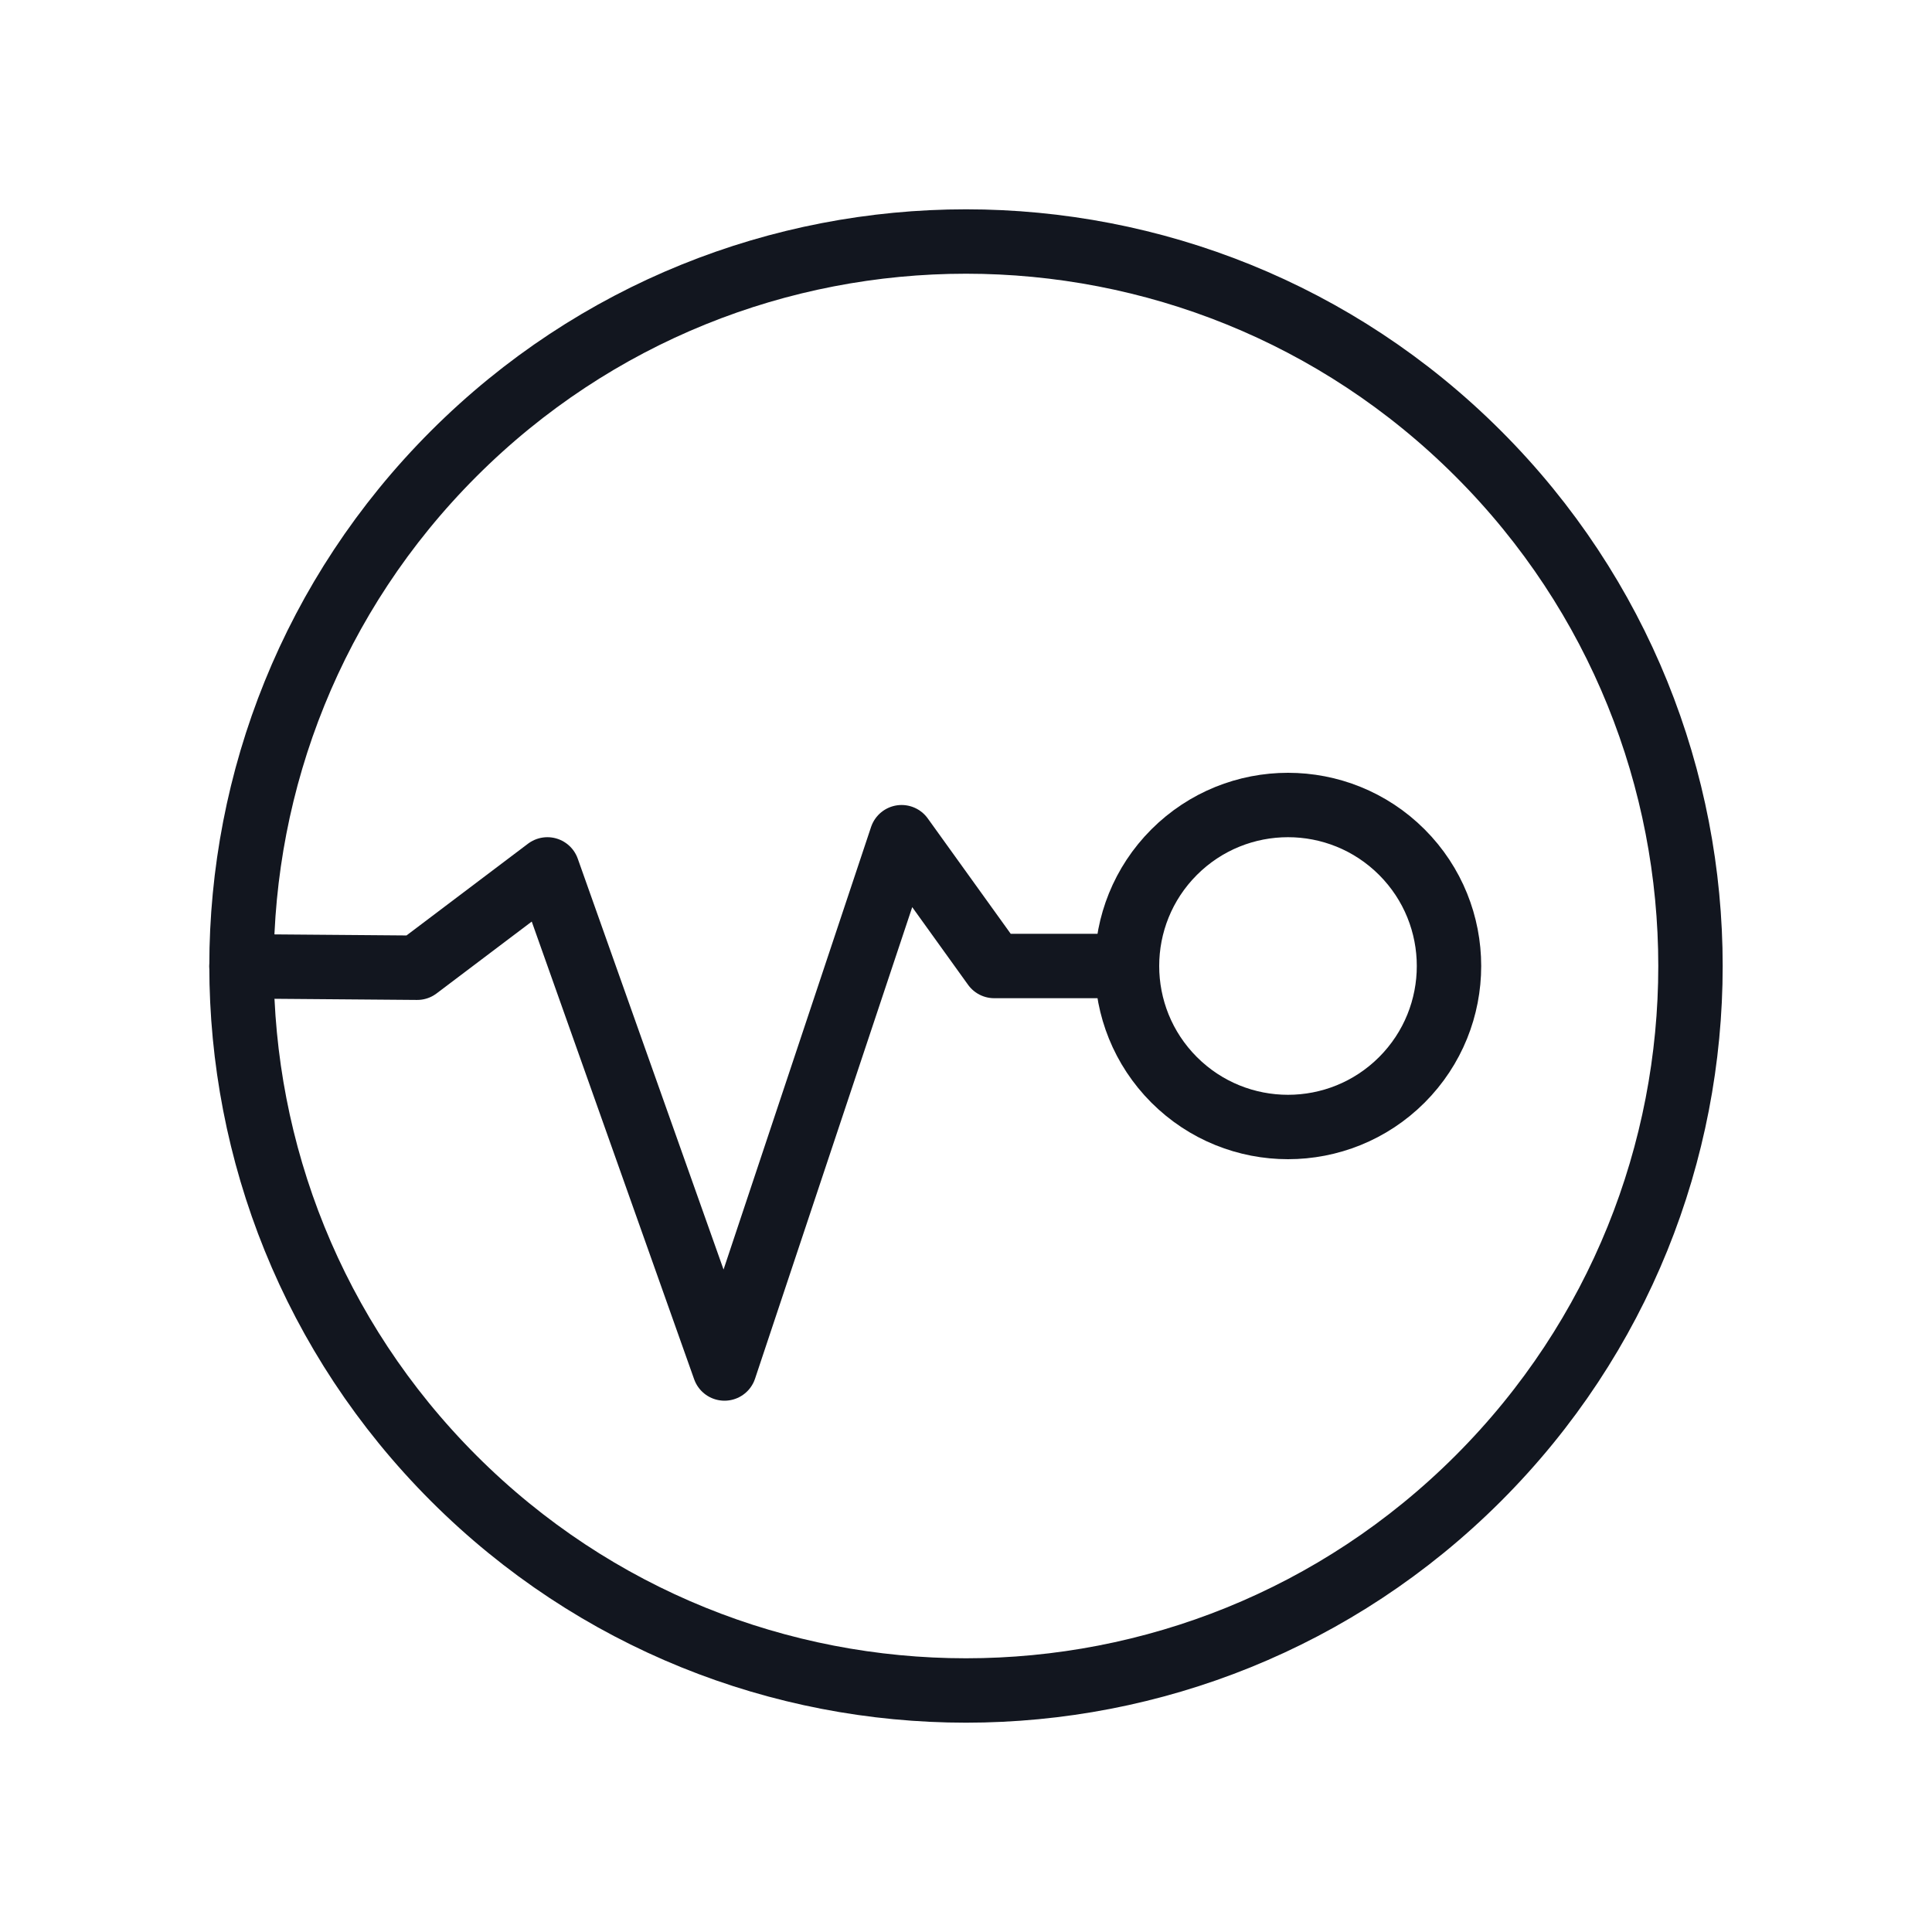 <svg width="30" height="30" viewBox="0 0 30 30" fill="none" xmlns="http://www.w3.org/2000/svg">
<path d="M22.955 7.045C27.348 11.438 27.348 18.562 22.955 22.955C18.561 27.348 11.438 27.348 7.045 22.955C2.652 18.561 2.652 11.438 7.045 7.045C11.438 2.652 18.562 2.652 22.955 7.045" stroke="#12161F" stroke-linecap="round" stroke-linejoin="round"/>
<path d="M21.768 13.232C22.744 14.209 22.744 15.791 21.768 16.768C20.791 17.744 19.209 17.744 18.232 16.768C17.256 15.791 17.256 14.209 18.232 13.232C19.209 12.256 20.791 12.256 21.768 13.232" stroke="#12161F" stroke-linecap="round" stroke-linejoin="round"/>
<path d="M17.5 15H15.438L14 13L11.25 21.25L8.5 13.5L6.478 15.027L3.75 15.005" stroke="#12161F" stroke-linecap="round" stroke-linejoin="round"/>
</svg>

